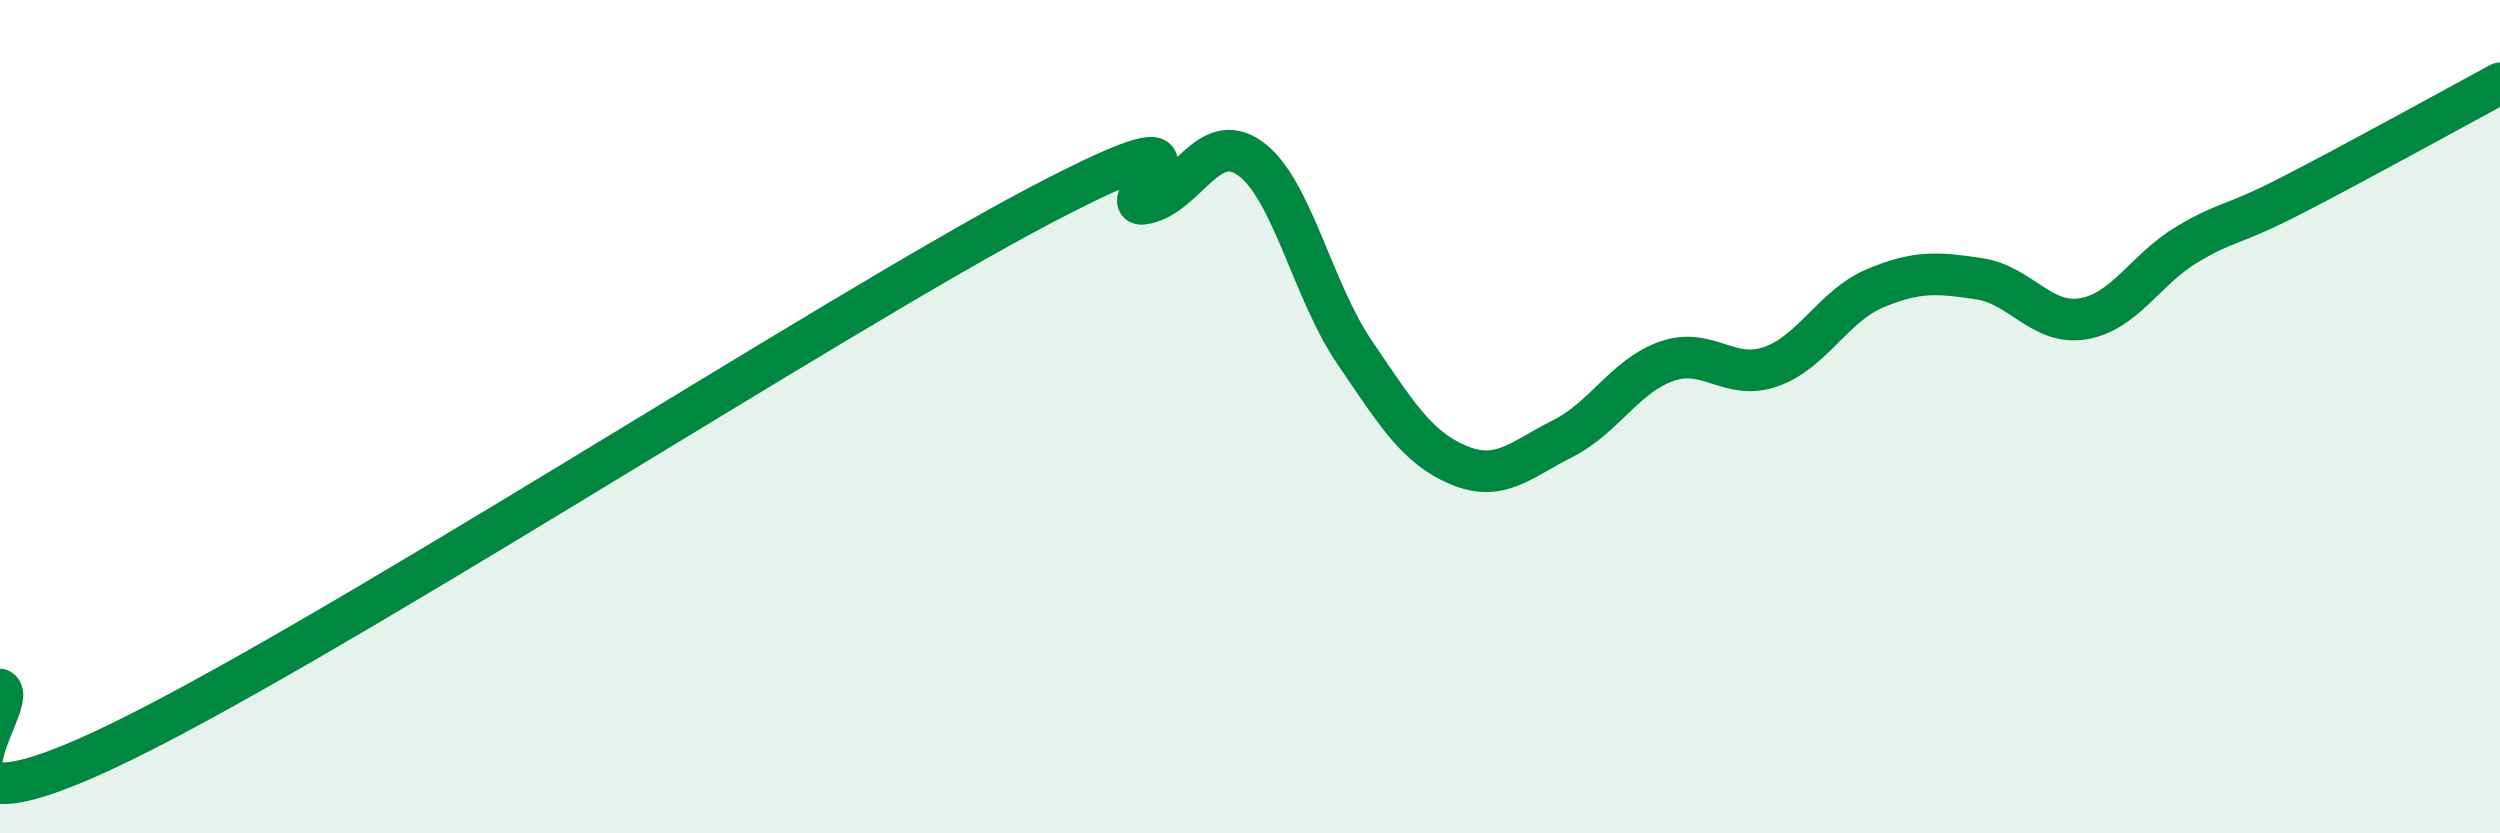 
    <svg width="60" height="20" viewBox="0 0 60 20" xmlns="http://www.w3.org/2000/svg">
      <path
        d="M 0,16.55 C 0.5,16.84 -2.5,20.33 2.5,18 C 7.5,15.67 20,7.53 25,4.91 C 30,2.29 26.5,5.1 27.5,4.88 C 28.5,4.66 29,3.09 30,3.8 C 31,4.51 31.5,6.97 32.5,8.44 C 33.5,9.91 34,10.74 35,11.16 C 36,11.58 36.5,11.03 37.5,10.53 C 38.5,10.03 39,9.02 40,8.67 C 41,8.32 41.5,9.15 42.5,8.8 C 43.5,8.45 44,7.34 45,6.92 C 46,6.5 46.5,6.54 47.5,6.69 C 48.5,6.84 49,7.82 50,7.65 C 51,7.48 51.5,6.45 52.5,5.86 C 53.5,5.27 53.5,5.46 55,4.69 C 56.5,3.92 59,2.54 60,2L60 20L0 20Z"
        fill="#008740"
        opacity="0.1"
        stroke-linecap="round"
        stroke-linejoin="round"
      />
      <path
        d="M 0,16.55 C 0.5,16.84 -2.5,20.33 2.5,18 C 7.5,15.67 20,7.53 25,4.91 C 30,2.29 26.5,5.1 27.5,4.88 C 28.5,4.66 29,3.09 30,3.8 C 31,4.51 31.5,6.97 32.5,8.44 C 33.5,9.91 34,10.74 35,11.16 C 36,11.58 36.5,11.03 37.5,10.53 C 38.5,10.03 39,9.02 40,8.67 C 41,8.32 41.5,9.15 42.5,8.8 C 43.5,8.45 44,7.34 45,6.92 C 46,6.5 46.5,6.54 47.5,6.69 C 48.5,6.84 49,7.82 50,7.65 C 51,7.48 51.5,6.45 52.5,5.86 C 53.5,5.27 53.5,5.46 55,4.69 C 56.5,3.92 59,2.54 60,2"
        stroke="#008740"
        stroke-width="1"
        fill="none"
        stroke-linecap="round"
        stroke-linejoin="round"
      />
    </svg>
  
